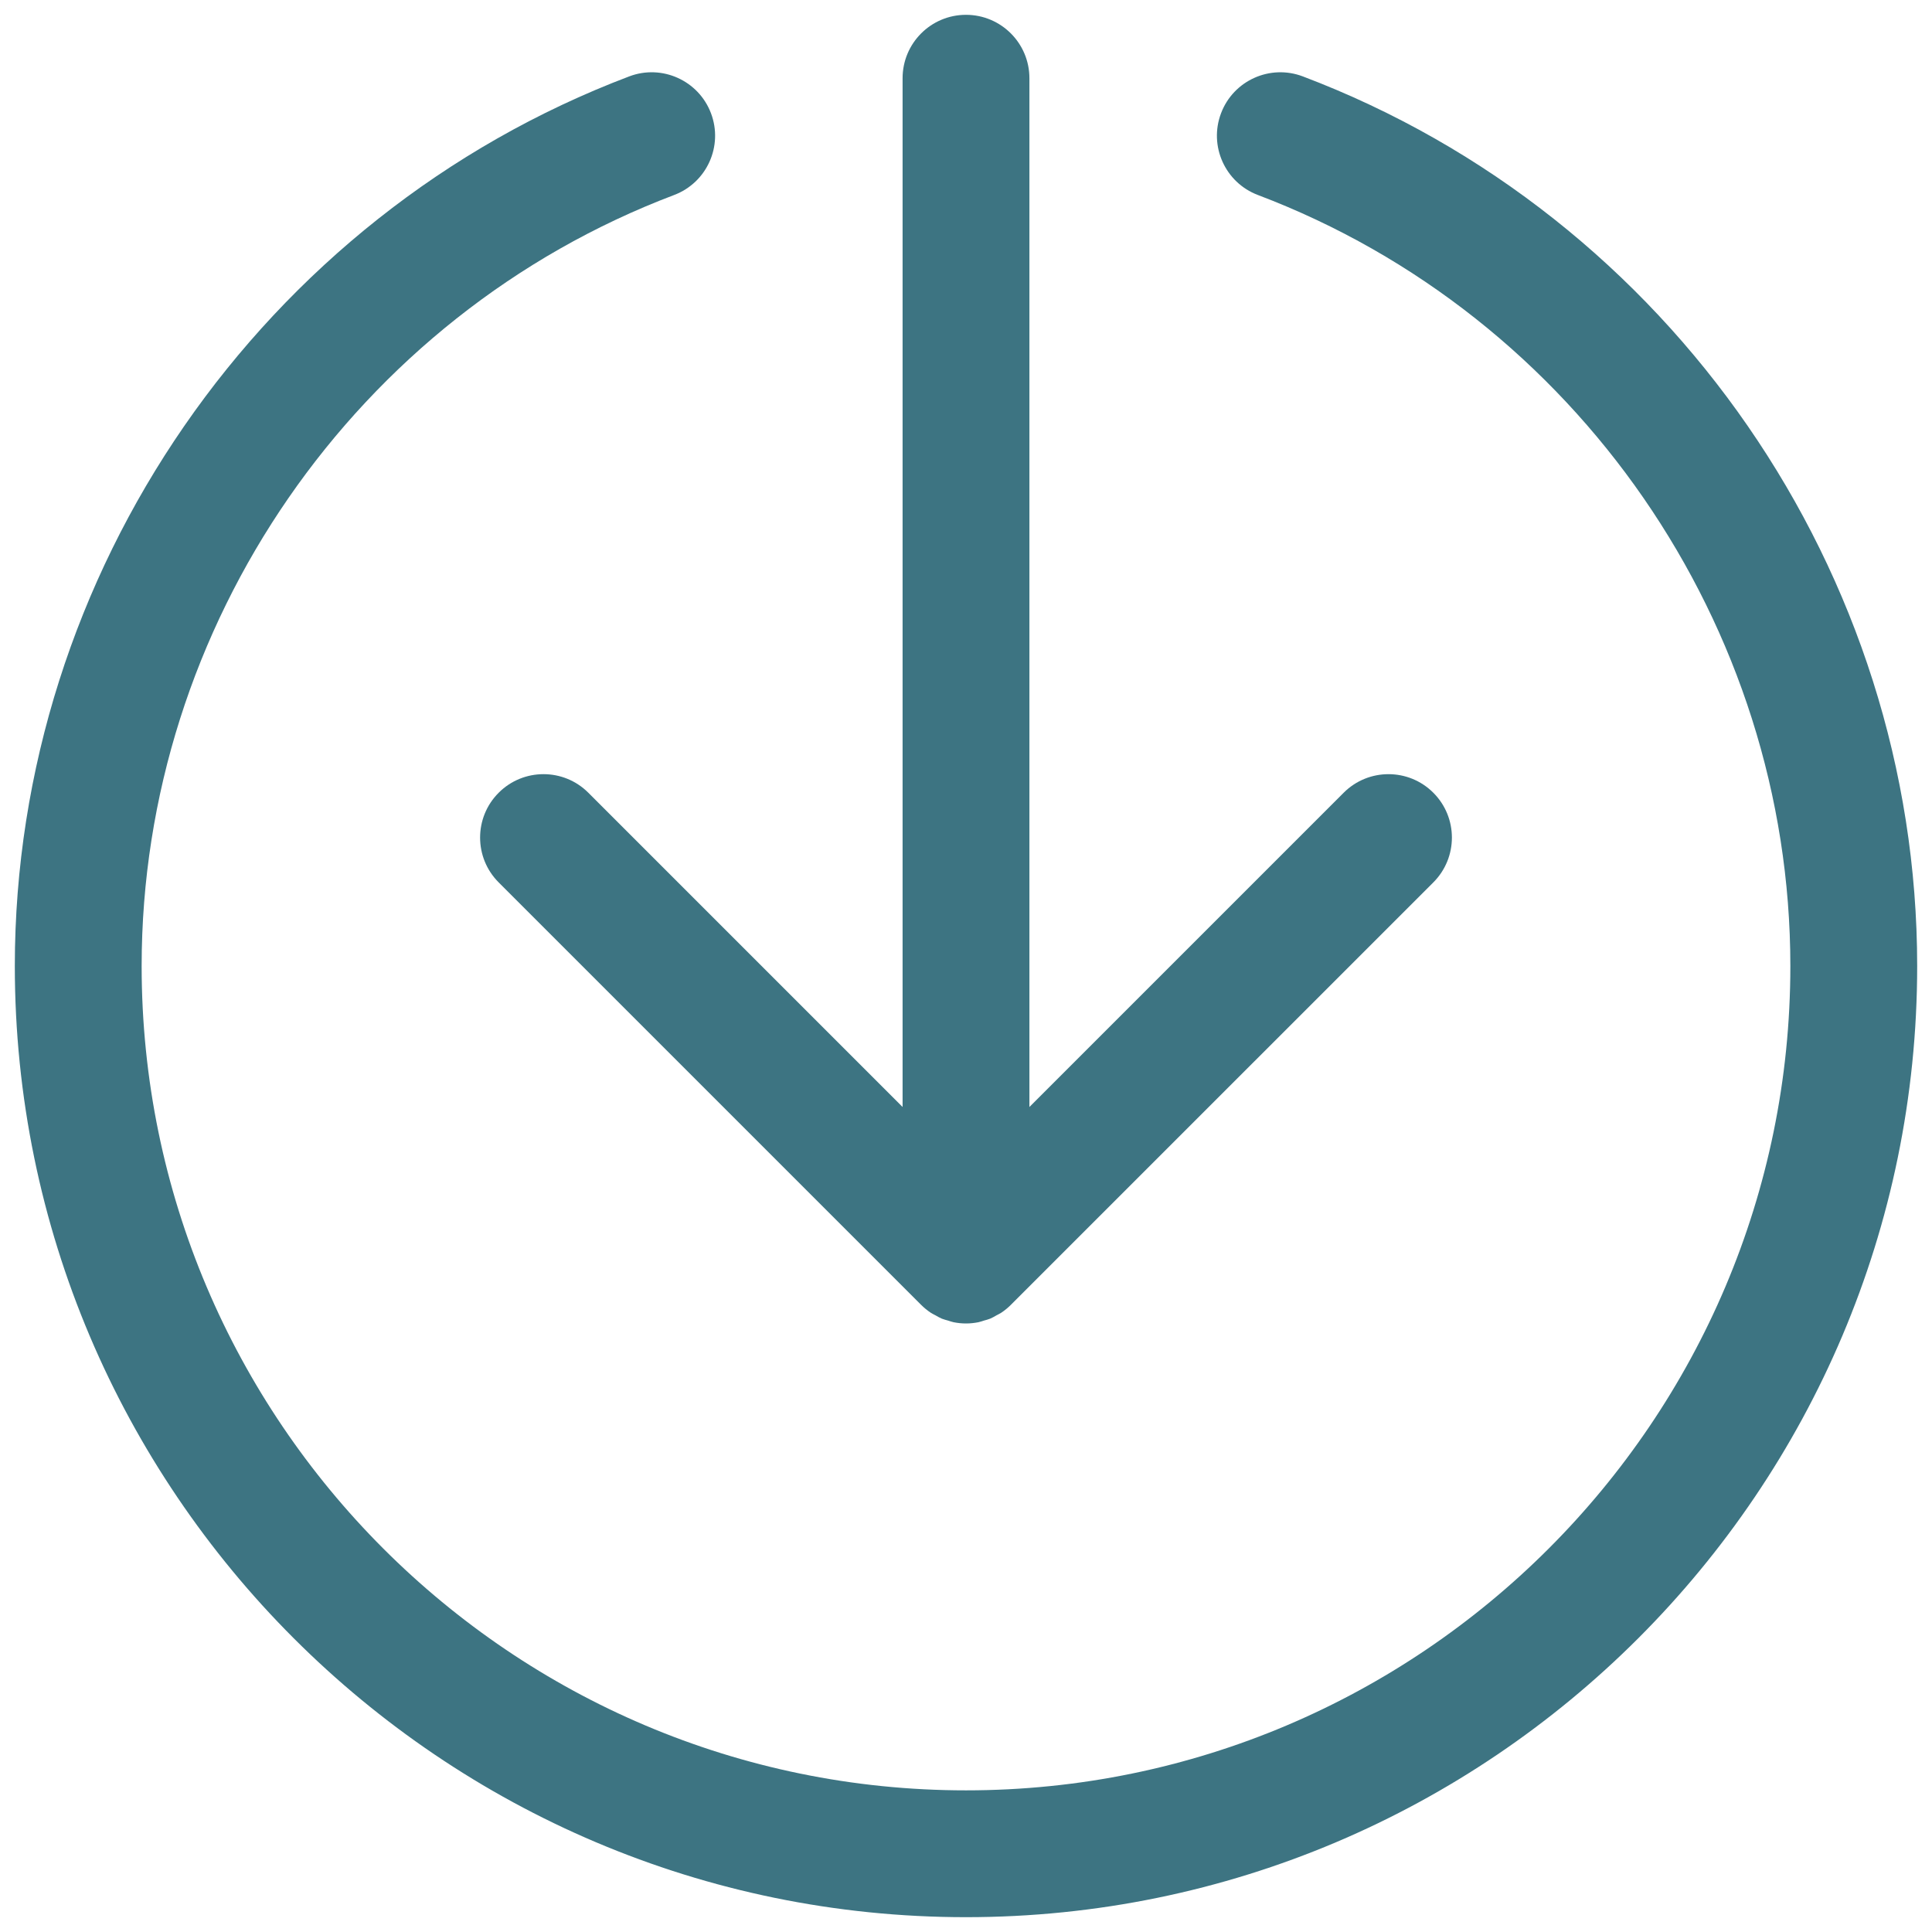 <svg xmlns="http://www.w3.org/2000/svg" xmlns:xlink="http://www.w3.org/1999/xlink" version="1.1" width="256" height="256" viewBox="0 0 256 256" xml:space="preserve">
<g transform="translate(128 128) scale(0.72 0.72)" style="">
	<g style="stroke: none; stroke-width: 0; stroke-dasharray: none; stroke-linecap: butt; stroke-linejoin: miter; stroke-miterlimit: 10; fill: none; fill-rule: nonzero; opacity: 1;" transform="translate(-175.05 -175.05) scale(3.89 3.89)" >
	<path d="M 67.109 36.803 c -1.172 -1.172 -3.07 -1.171 -4.242 0 L 48 51.67 V 3 c 0 -1.657 -1.343 -3 -3 -3 c -1.657 0 -3 1.343 -3 3 v 48.67 L 27.133 36.803 c -1.171 -1.172 -3.071 -1.172 -4.242 0 c -1.172 1.171 -1.172 3.071 0 4.242 L 42.876 61.03 c 0.14 0.141 0.295 0.266 0.461 0.377 c 0.071 0.047 0.148 0.08 0.222 0.121 c 0.097 0.054 0.191 0.112 0.294 0.155 c 0.098 0.04 0.199 0.063 0.3 0.093 c 0.087 0.026 0.17 0.059 0.26 0.077 c 0.194 0.039 0.39 0.059 0.587 0.059 c 0.197 0 0.393 -0.021 0.587 -0.059 c 0.092 -0.018 0.178 -0.053 0.267 -0.079 c 0.098 -0.029 0.197 -0.051 0.292 -0.091 c 0.108 -0.045 0.206 -0.105 0.307 -0.162 c 0.069 -0.039 0.142 -0.069 0.208 -0.113 c 0.167 -0.111 0.322 -0.237 0.463 -0.379 l 19.984 -19.983 C 68.281 39.874 68.281 37.975 67.109 36.803 z" style="stroke: none; stroke-width: 1; stroke-dasharray: none; stroke-linecap: butt; stroke-linejoin: miter; stroke-miterlimit: 10; fill: #3D7482; fill-rule: nonzero; opacity: 1;" transform=" matrix(1 0 0 1 0 0) " stroke-linecap="round" />
	<path d="M 45 90 C 20.187 90 0 69.813 0 45 C 0 26.412 11.681 9.498 29.067 2.913 c 1.549 -0.587 3.281 0.194 3.868 1.743 s -0.193 3.281 -1.743 3.868 C 16.124 14.231 6 28.89 6 45 c 0 21.505 17.495 39 39 39 s 39 -17.495 39 -39 c 0 -16.11 -10.124 -30.769 -25.191 -36.476 c -1.55 -0.587 -2.33 -2.319 -1.743 -3.868 c 0.586 -1.549 2.317 -2.329 3.868 -1.743 C 78.319 9.499 90 26.412 90 45 C 90 69.813 69.813 90 45 90 z" style="stroke: none; stroke-width: 1; stroke-dasharray: none; stroke-linecap: butt; stroke-linejoin: miter; stroke-miterlimit: 10; fill: #3D7482; fill-rule: nonzero; opacity: 1;" transform=" matrix(1 0 0 1 0 0) " stroke-linecap="round" />
</g>
</g>
</svg>